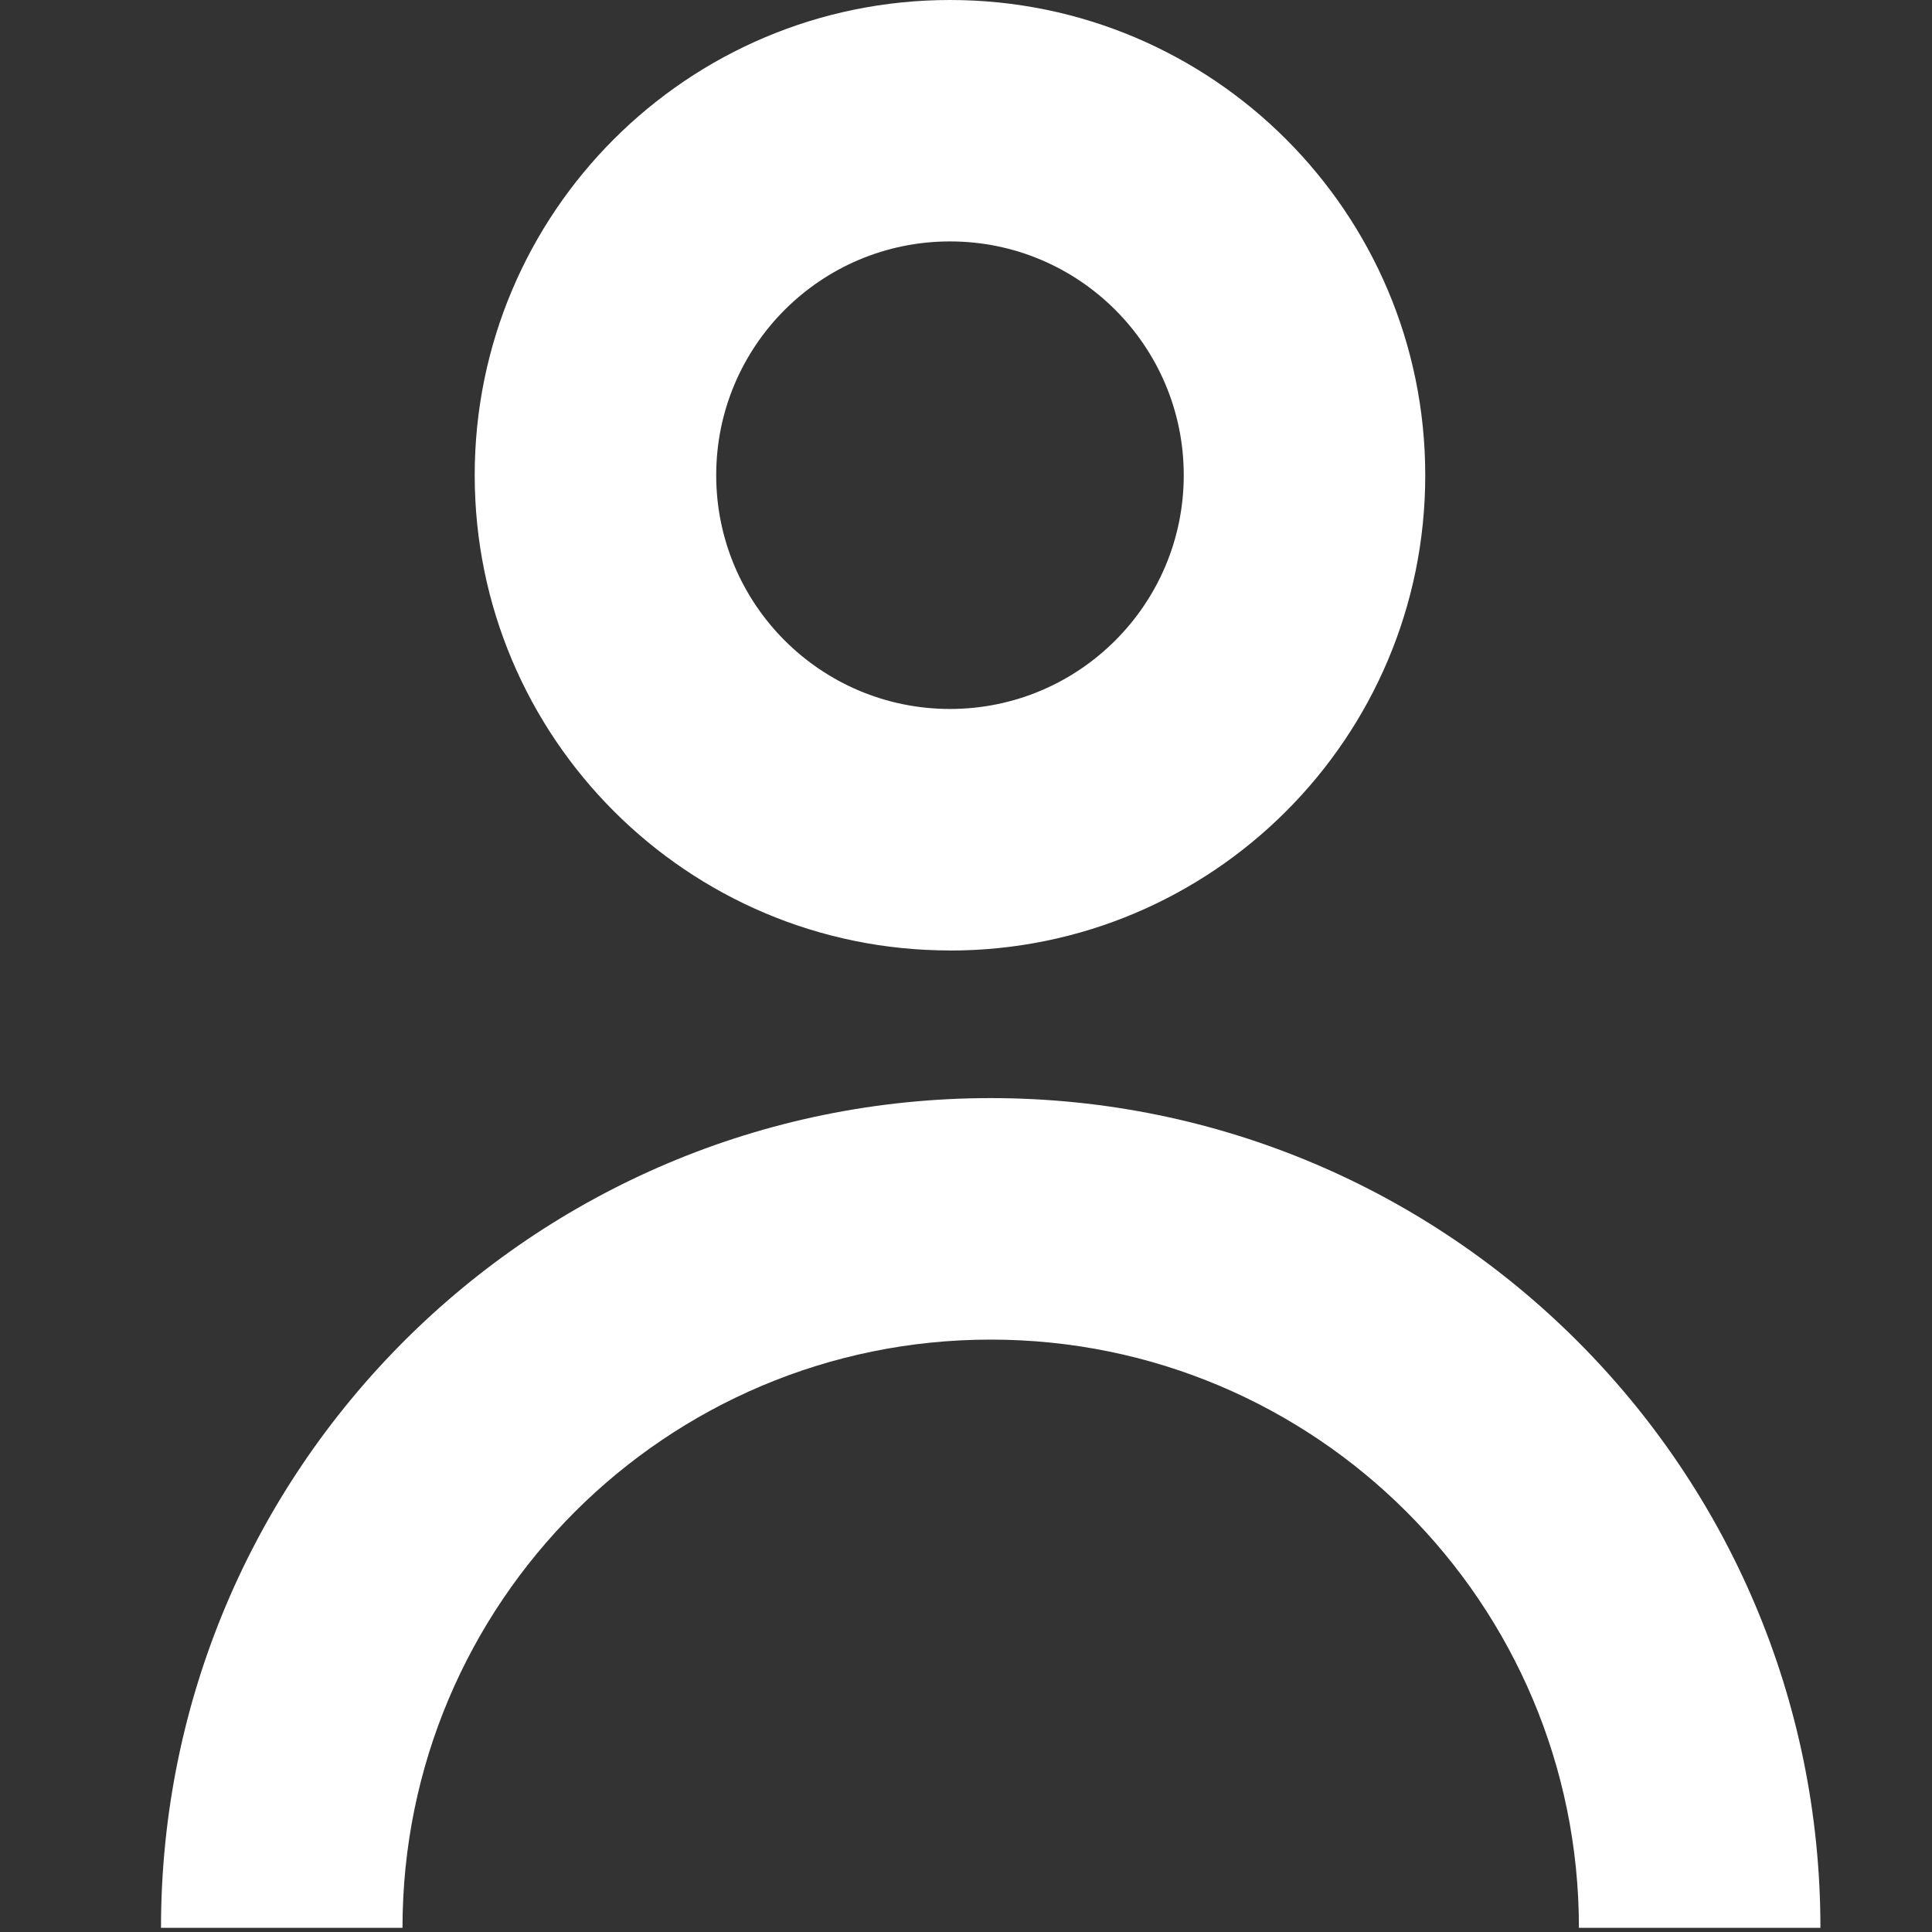 <svg xmlns="http://www.w3.org/2000/svg" viewBox="0 0 24 24">
  	<rect x="0" y="0" width="24" height="24" fill="#333333" stroke="none"/>
  	<path fill="#FFF" d="M22.614 23.948h-3c0-4.035-3.272-7.307-7.307-7.307-4.036 0-7.307 3.272-7.307 7.307H2c0-5.692 4.615-10.307 10.307-10.307s10.307 4.615 10.307 10.307zM11.801 11.807c-3.26 0-5.904-2.643-5.904-5.904S8.54 0 11.801 0c3.26 0 5.904 2.643 5.904 5.904 0 3.26-2.643 5.904-5.904 5.904zm0-3c1.603 0 2.904-1.3 2.904-2.904 0-1.604-1.3-2.904-2.904-2.904-1.604 0-2.904 1.3-2.904 2.904 0 1.603 1.3 2.904 2.904 2.904z"/>
</svg>